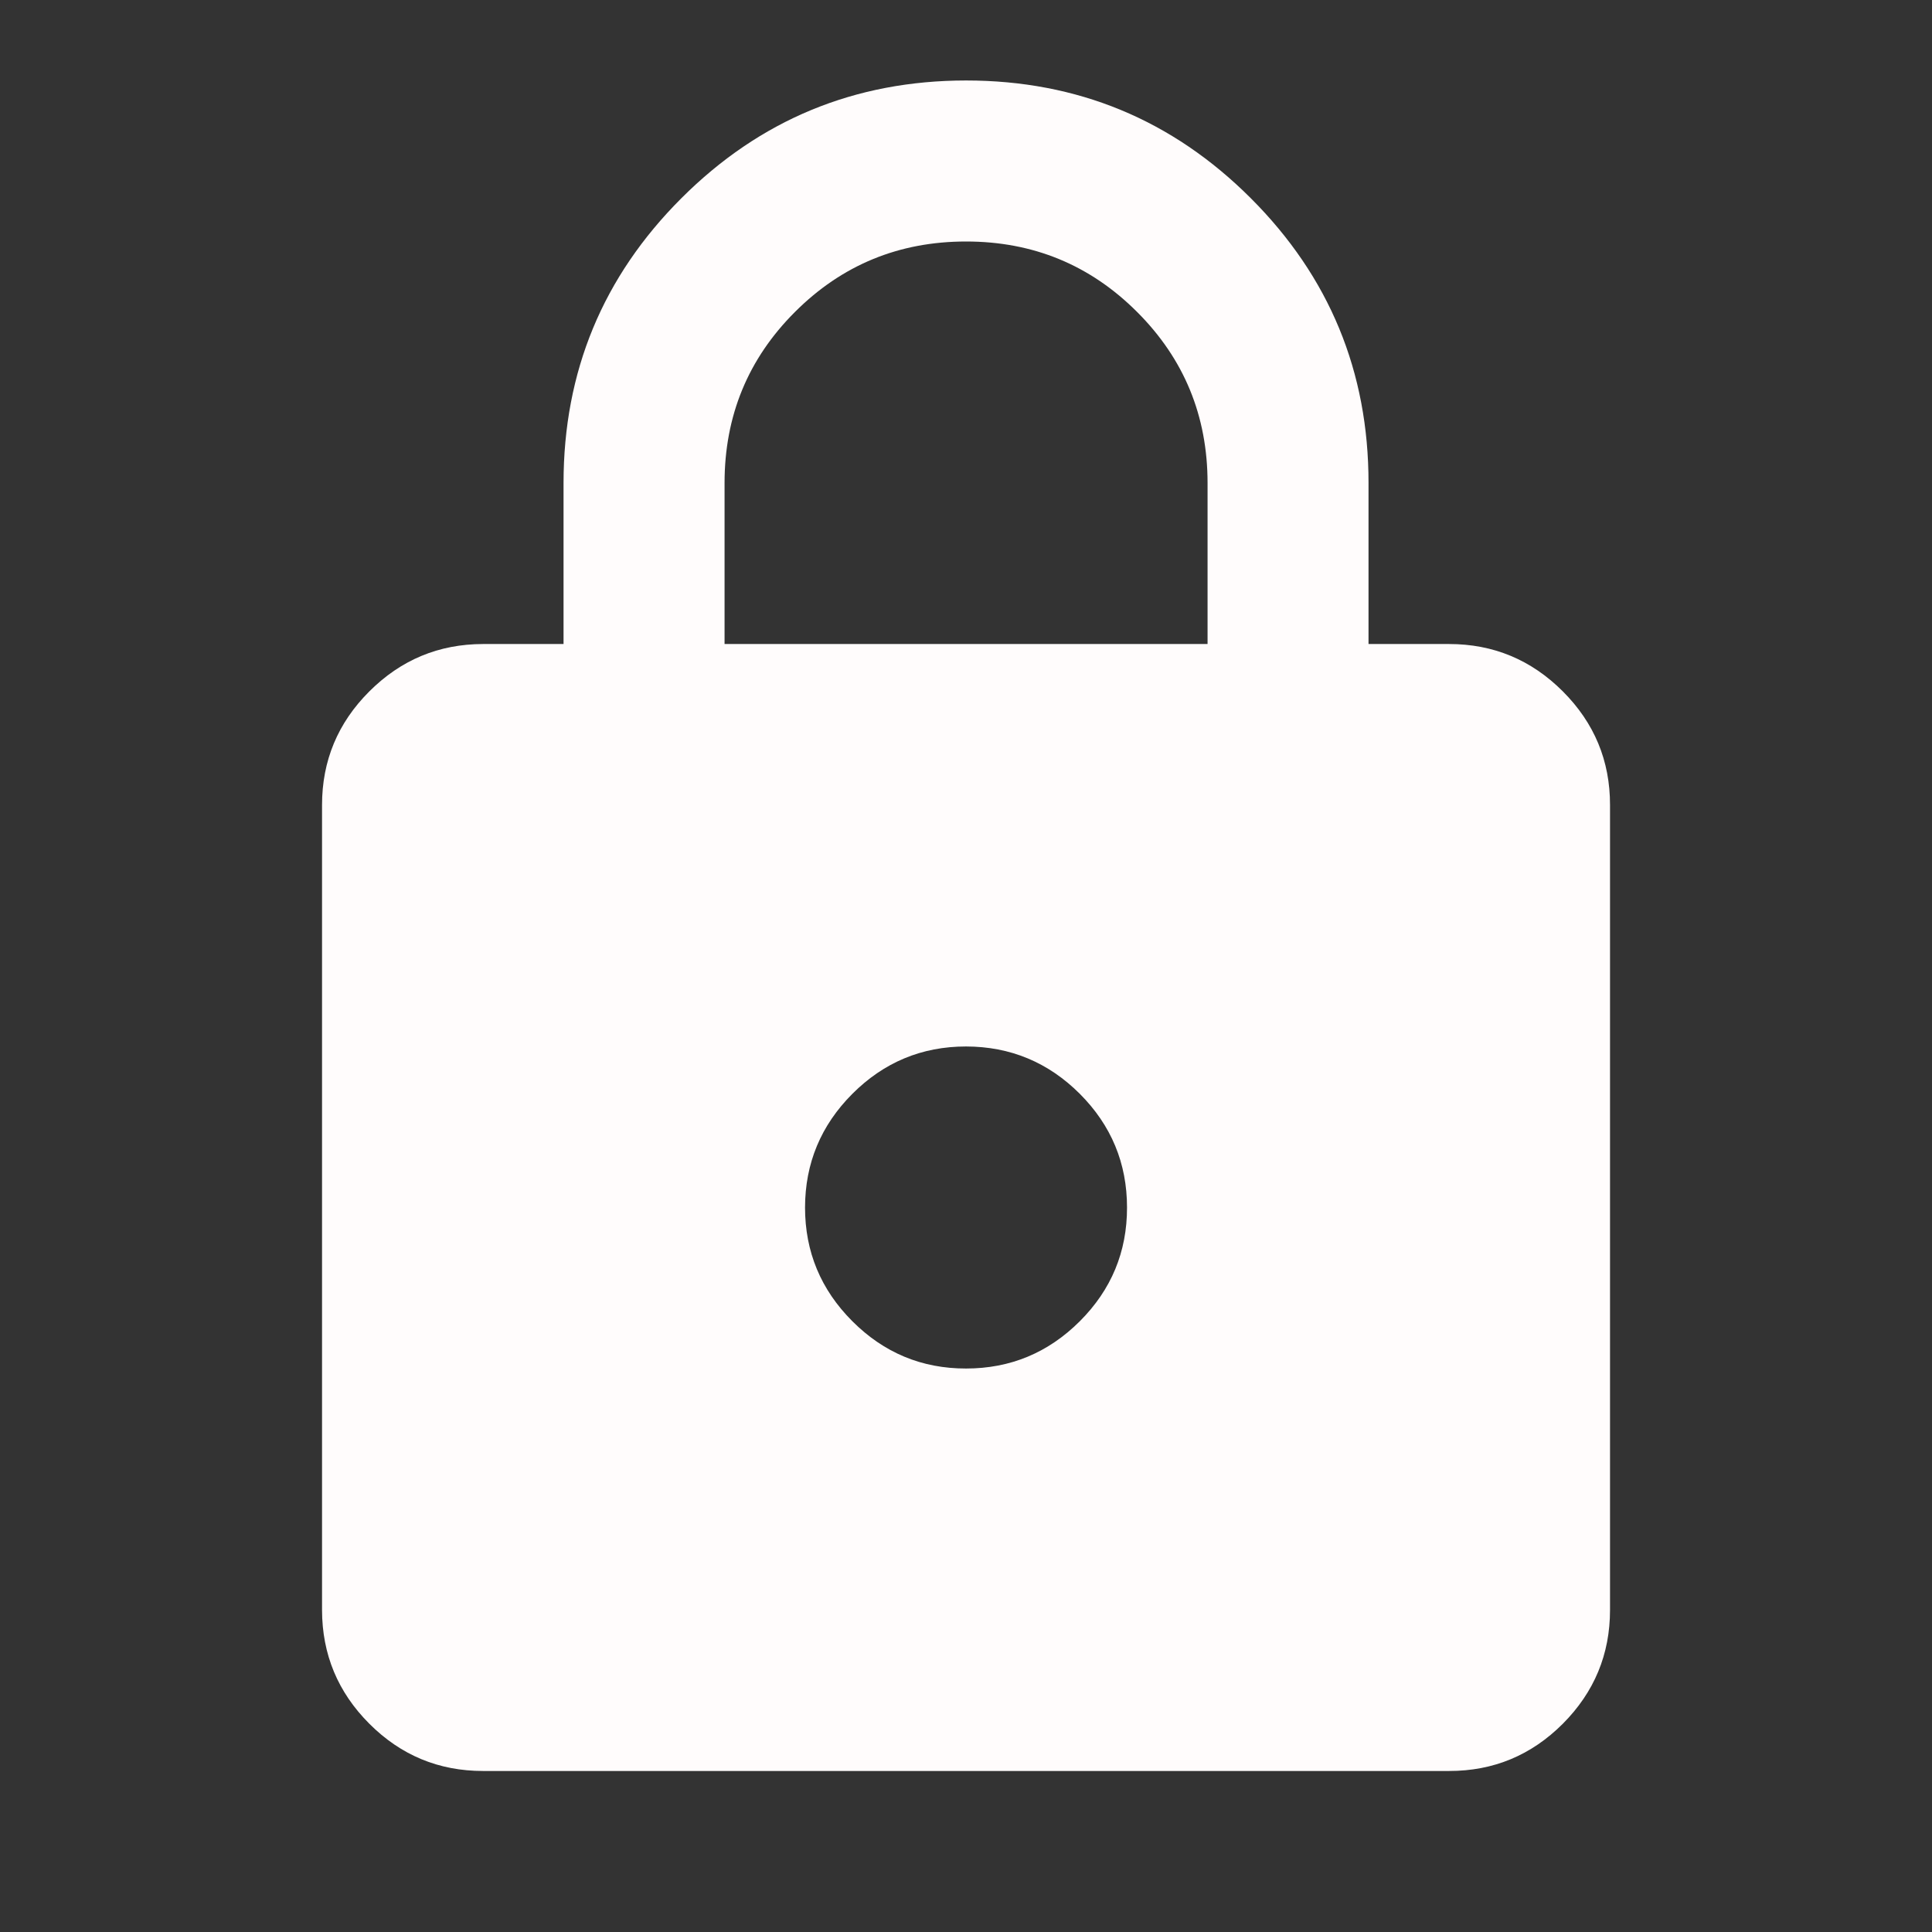 <svg width="32" height="32" viewBox="0 0 32 32" fill="none" xmlns="http://www.w3.org/2000/svg">
<rect x="0" y="0" width="32" height="32" fill="#333333" stroke="none"/>
<path d="M8.001 29.333C7.267 29.333 6.64 29.073 6.118 28.551C5.596 28.029 5.335 27.401 5.334 26.667V13.333C5.334 12.6 5.595 11.973 6.118 11.451C6.641 10.929 7.268 10.668 8.001 10.667H9.334V8C9.334 6.156 9.984 4.584 11.285 3.284C12.585 1.984 14.157 1.334 16.001 1.333C17.845 1.333 19.418 1.984 20.718 3.284C22.018 4.584 22.668 6.156 22.667 8V10.667H24.001C24.734 10.667 25.362 10.928 25.885 11.451C26.407 11.973 26.668 12.601 26.667 13.333V26.667C26.667 27.4 26.406 28.028 25.885 28.551C25.363 29.073 24.735 29.334 24.001 29.333H8.001ZM16.001 22.667C16.734 22.667 17.362 22.406 17.885 21.884C18.407 21.362 18.668 20.734 18.667 20C18.667 19.267 18.406 18.639 17.885 18.117C17.363 17.596 16.735 17.334 16.001 17.333C15.267 17.333 14.64 17.595 14.118 18.117C13.596 18.64 13.335 19.268 13.334 20C13.334 20.733 13.595 21.361 14.118 21.884C14.641 22.407 15.268 22.668 16.001 22.667ZM12.001 10.667H20.001V8C20.001 6.889 19.612 5.944 18.834 5.167C18.056 4.389 17.112 4 16.001 4C14.889 4 13.945 4.389 13.167 5.167C12.389 5.944 12.001 6.889 12.001 8V10.667Z" fill="#FFFCFC"/>
</svg>
